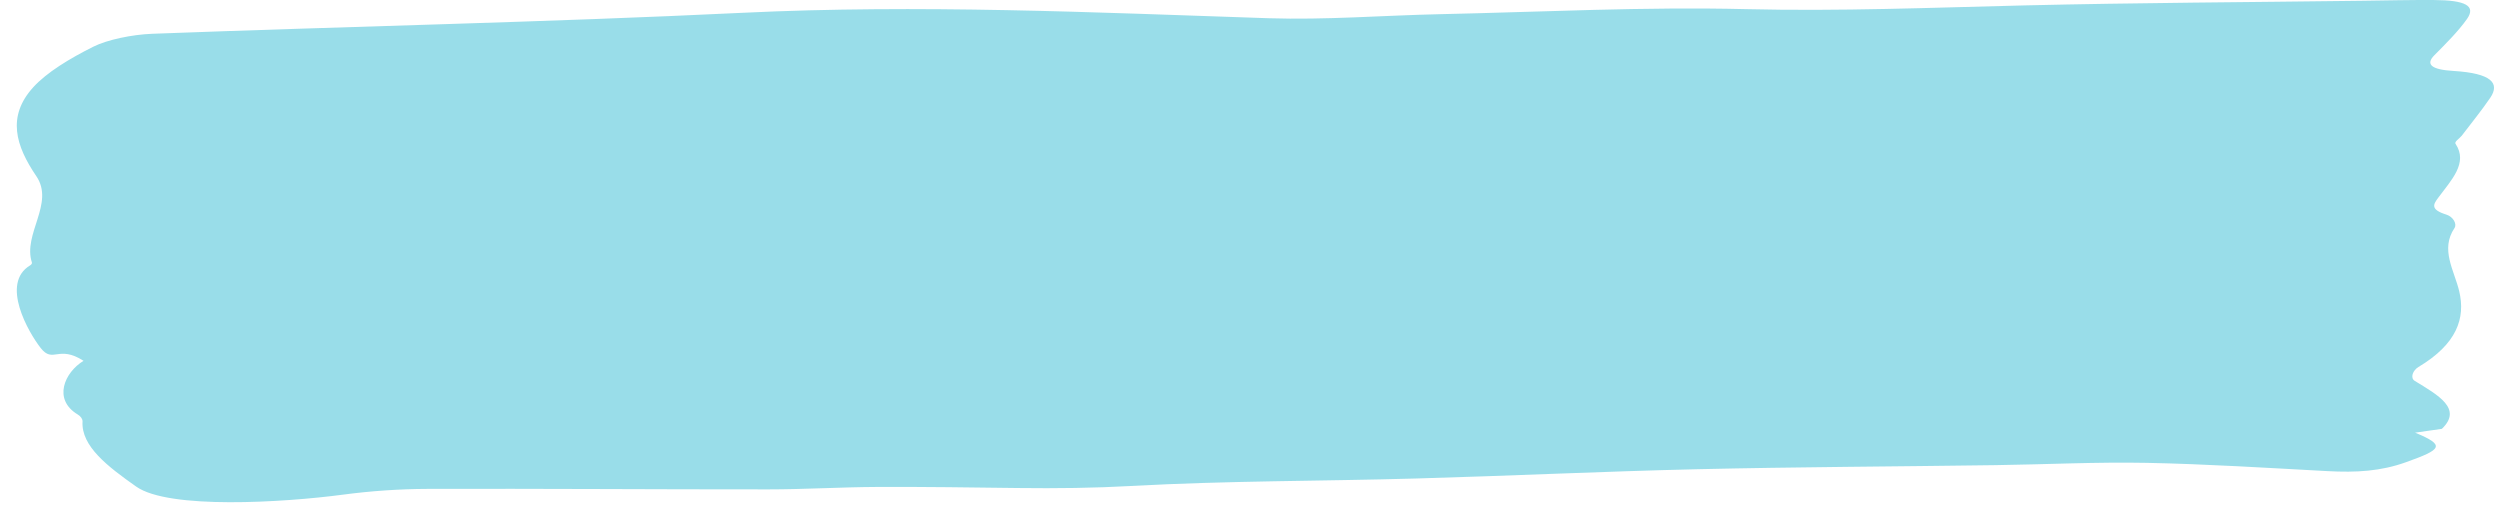 <?xml version="1.0" encoding="UTF-8" standalone="no"?><svg xmlns="http://www.w3.org/2000/svg" xmlns:xlink="http://www.w3.org/1999/xlink" fill="#000000" height="85" preserveAspectRatio="xMidYMid meet" version="1" viewBox="-2.8 -0.0 416.7 85.0" width="416.7" zoomAndPan="magnify"><g id="change1_1"><path d="M 11.125 60.141 C 6.906 57.43 6.059 60.637 3.996 58.023 C 1.969 55.445 -2.801 47.219 2.234 44.223 C 2.441 44.098 2.566 43.898 2.516 43.746 C 0.969 39.031 6.336 33.898 3.262 29.375 C -0.18 24.312 -1.699 19.418 2.754 14.531 C 4.996 12.07 8.77 9.77 12.809 7.758 C 15.055 6.637 19.168 5.758 22.609 5.629 C 55.383 4.395 88.285 3.711 120.965 2.133 C 150.438 0.711 179.457 2.07 208.676 3.039 C 218.109 3.348 227.723 2.57 237.266 2.363 C 254.254 1.996 271.324 1.109 288.223 1.523 C 303.855 1.902 319.152 1.27 334.609 0.902 C 353.332 0.457 372.098 0.371 390.844 0.129 C 394.859 0.078 398.875 -0.02 402.887 0.004 C 408.176 0.035 409.949 0.977 408.387 3.18 C 406.93 5.23 404.941 7.215 402.98 9.188 C 401.453 10.719 402.402 11.602 406.168 11.828 C 412.551 12.215 413.895 13.902 412.285 16.285 C 410.844 18.414 409.121 20.512 407.52 22.625 C 407.168 23.082 406.242 23.605 406.496 23.98 C 408.633 27.18 405.746 30.047 403.602 32.961 C 402.801 34.043 402.203 34.91 404.965 35.773 C 406.109 36.129 406.762 37.348 406.316 38.008 C 403.914 41.578 406.258 45.023 407.098 48.523 C 408.18 53.047 406.703 57.344 400.309 61.168 C 399.359 61.734 398.895 62.996 399.688 63.484 C 403.562 65.859 407.723 68.113 404.211 71.48 C 403.426 71.594 401.668 71.844 399.746 72.117 C 404.945 74.258 404.156 74.914 398.238 77.039 C 394.027 78.547 390.004 78.789 385.074 78.523 C 375.078 77.988 365.074 77.348 355.031 77.148 C 346.656 76.984 338.223 77.414 329.809 77.531 C 313.234 77.766 296.645 77.828 280.09 78.211 C 264.434 78.57 248.828 79.32 233.184 79.758 C 217.426 80.203 201.539 80.133 185.914 80.996 C 179.48 81.352 173.289 81.422 166.938 81.344 C 159.102 81.246 151.258 81.129 143.422 81.164 C 137.371 81.191 131.32 81.57 125.27 81.57 C 106.328 81.582 87.383 81.43 68.441 81.488 C 63.746 81.5 58.898 81.848 54.402 82.445 C 44.434 83.766 25.332 84.941 19.902 81.105 C 15.16 77.762 10.707 74.375 10.957 70.25 C 10.98 69.863 10.676 69.398 10.152 69.086 C 5.965 66.57 7.957 62.062 11.125 60.141" fill="#99dde9"/></g></svg>